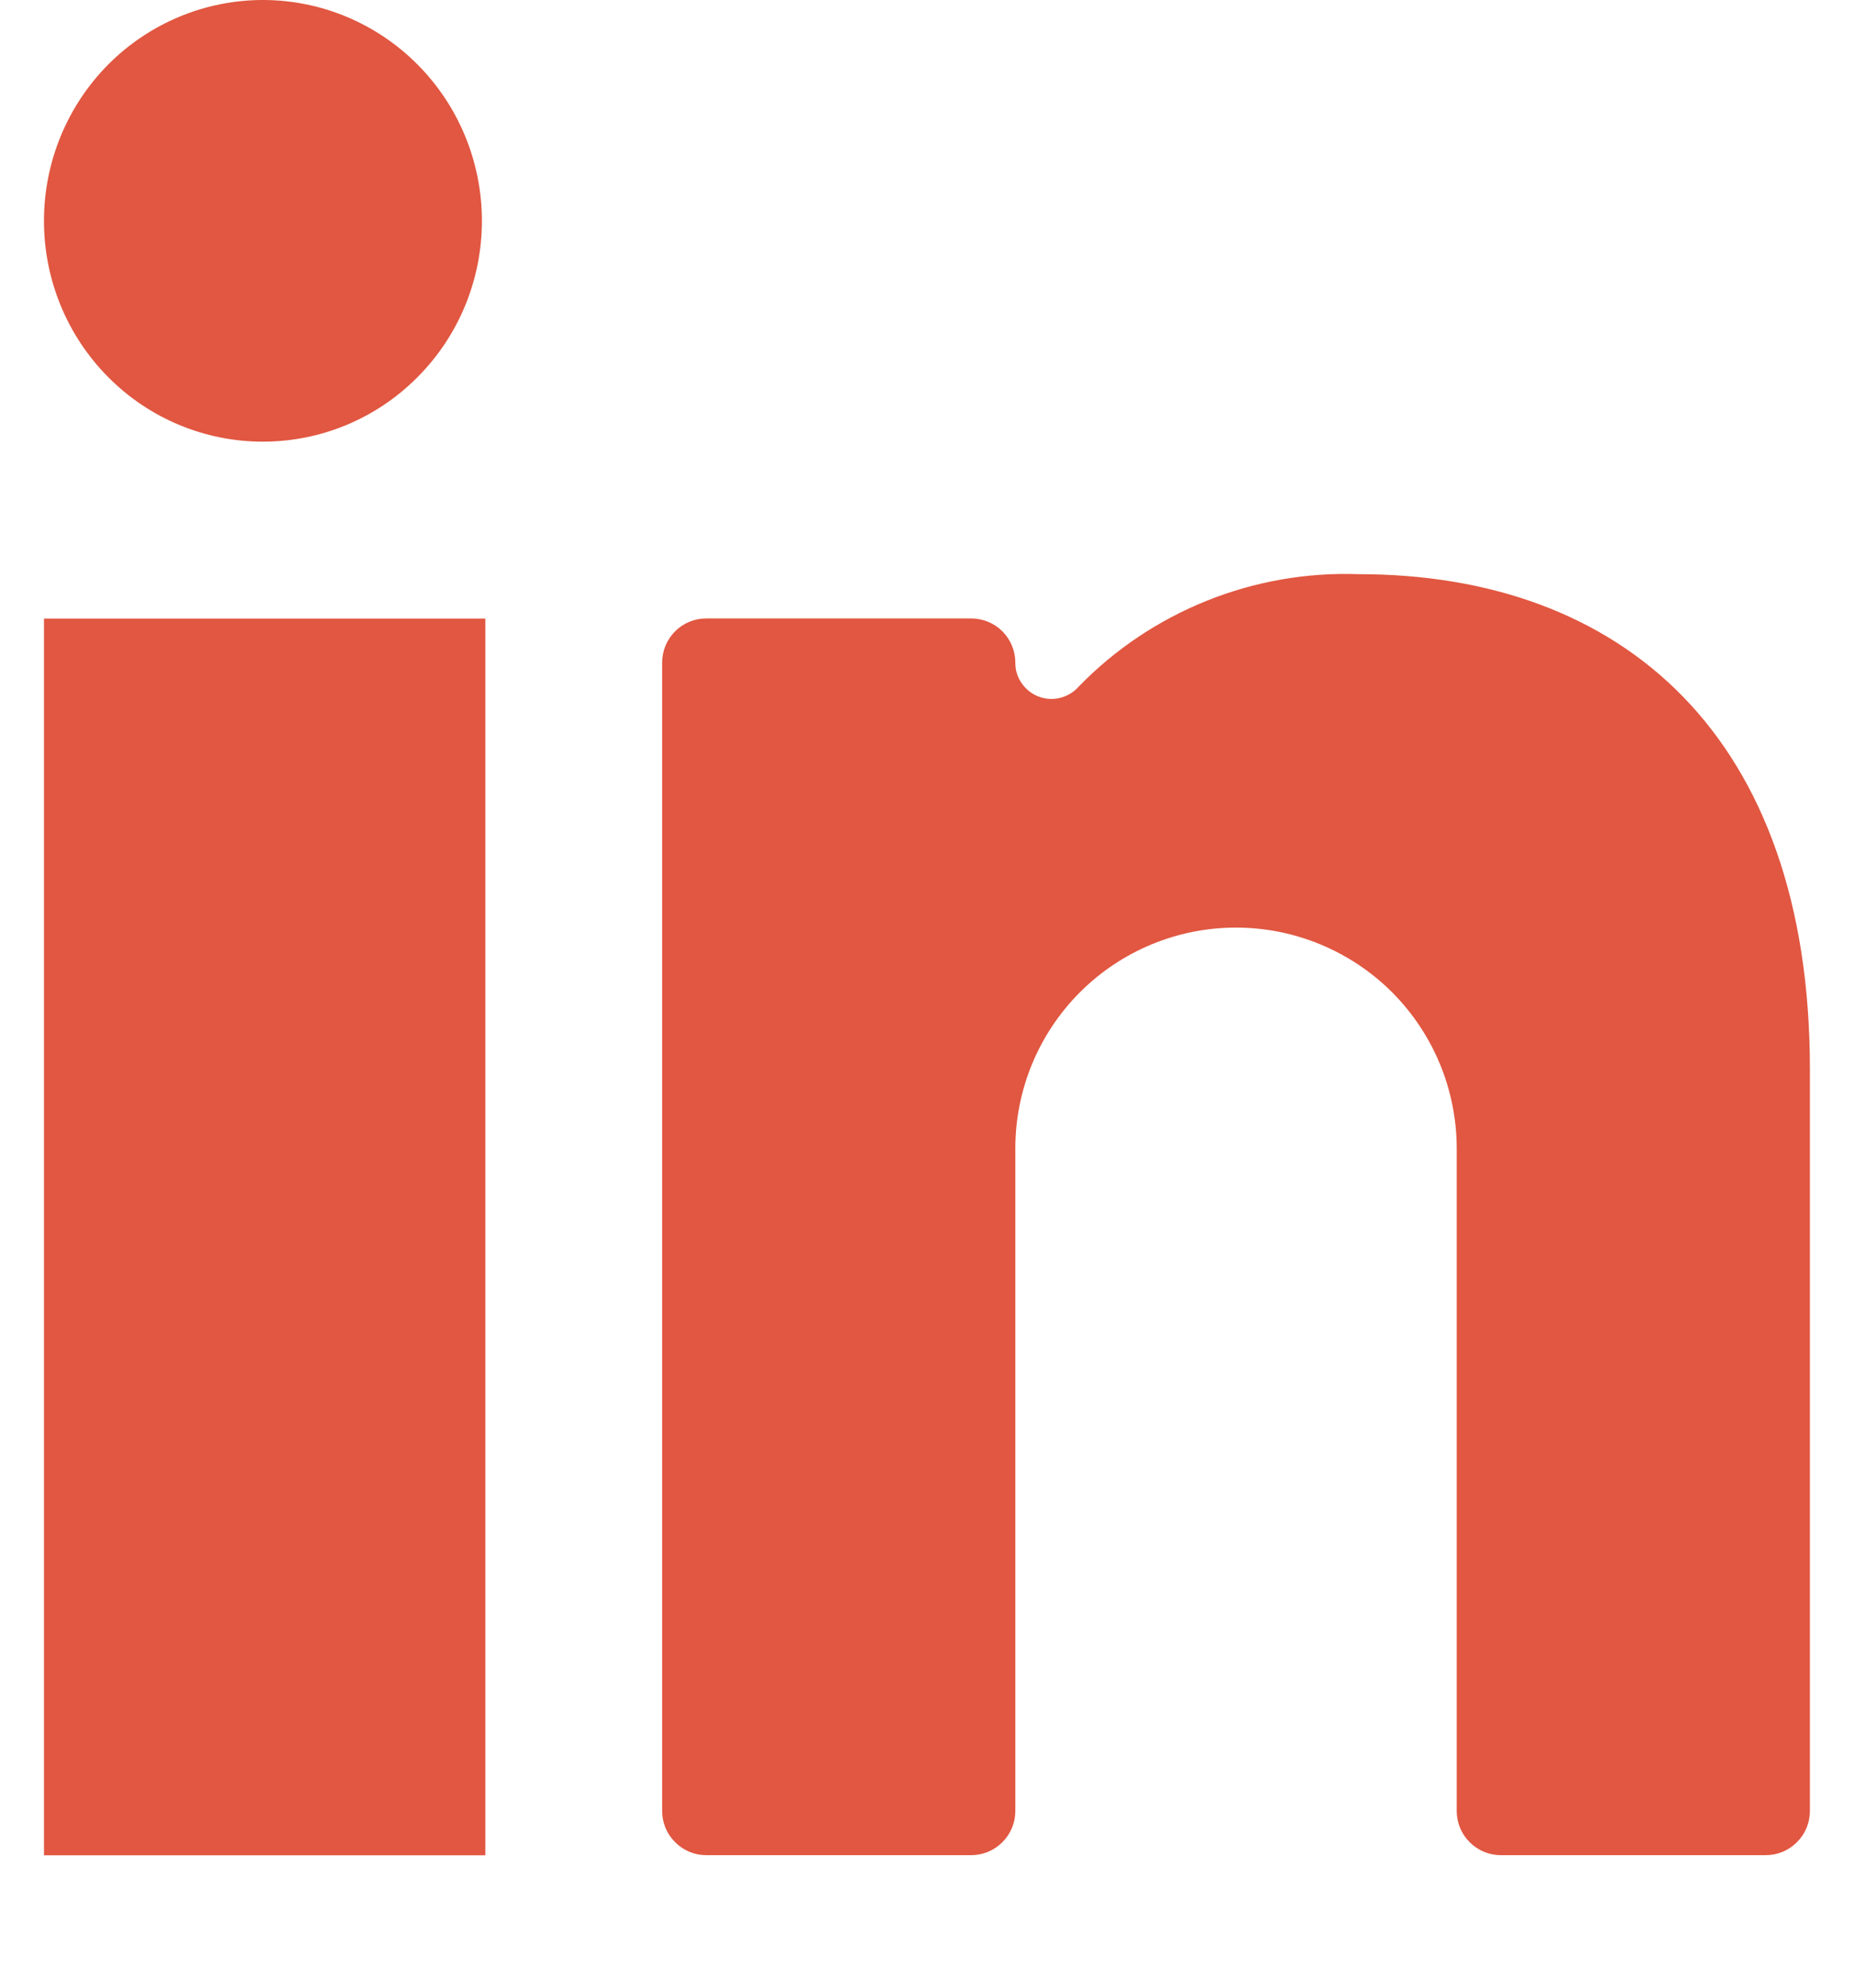 <svg width="14" height="15" viewBox="0 0 14 15" fill="none" xmlns="http://www.w3.org/2000/svg">
<path d="M0.332 4.668H3.665V14.001H0.332V4.668Z" fill="#E15741"/>
<path d="M0.332 1.667C0.332 2.109 0.506 2.533 0.816 2.845C1.126 3.158 1.547 3.333 1.985 3.333C2.424 3.333 2.844 3.158 3.154 2.845C3.465 2.533 3.639 2.109 3.639 1.667C3.639 1.225 3.465 0.801 3.154 0.488C2.844 0.176 2.424 0 1.985 0C1.547 0 1.126 0.176 0.816 0.488C0.506 0.801 0.332 1.225 0.332 1.667Z" fill="#E15741"/>
<path d="M11.333 14H13.333C13.422 14 13.507 13.965 13.569 13.902C13.632 13.84 13.667 13.755 13.667 13.667V8.067C13.667 5.553 12.247 4.333 10.26 4.333C9.868 4.319 9.478 4.387 9.114 4.533C8.75 4.679 8.42 4.899 8.147 5.18C8.11 5.222 8.062 5.252 8.007 5.266C7.953 5.28 7.896 5.277 7.844 5.257C7.792 5.238 7.747 5.202 7.715 5.156C7.683 5.11 7.666 5.056 7.667 5C7.667 4.912 7.632 4.827 7.569 4.764C7.507 4.702 7.422 4.667 7.333 4.667H5.333C5.245 4.667 5.16 4.702 5.098 4.764C5.035 4.827 5 4.912 5 5V13.667C5 13.755 5.035 13.84 5.098 13.902C5.16 13.965 5.245 14 5.333 14H7.333C7.422 14 7.507 13.965 7.569 13.902C7.632 13.84 7.667 13.755 7.667 13.667V8.667C7.667 8.225 7.842 7.801 8.155 7.488C8.467 7.176 8.891 7 9.333 7C9.775 7 10.199 7.176 10.512 7.488C10.824 7.801 11 8.225 11 8.667V13.667C11 13.755 11.035 13.84 11.098 13.902C11.16 13.965 11.245 14 11.333 14Z" fill="#E15741"/>
</svg>
